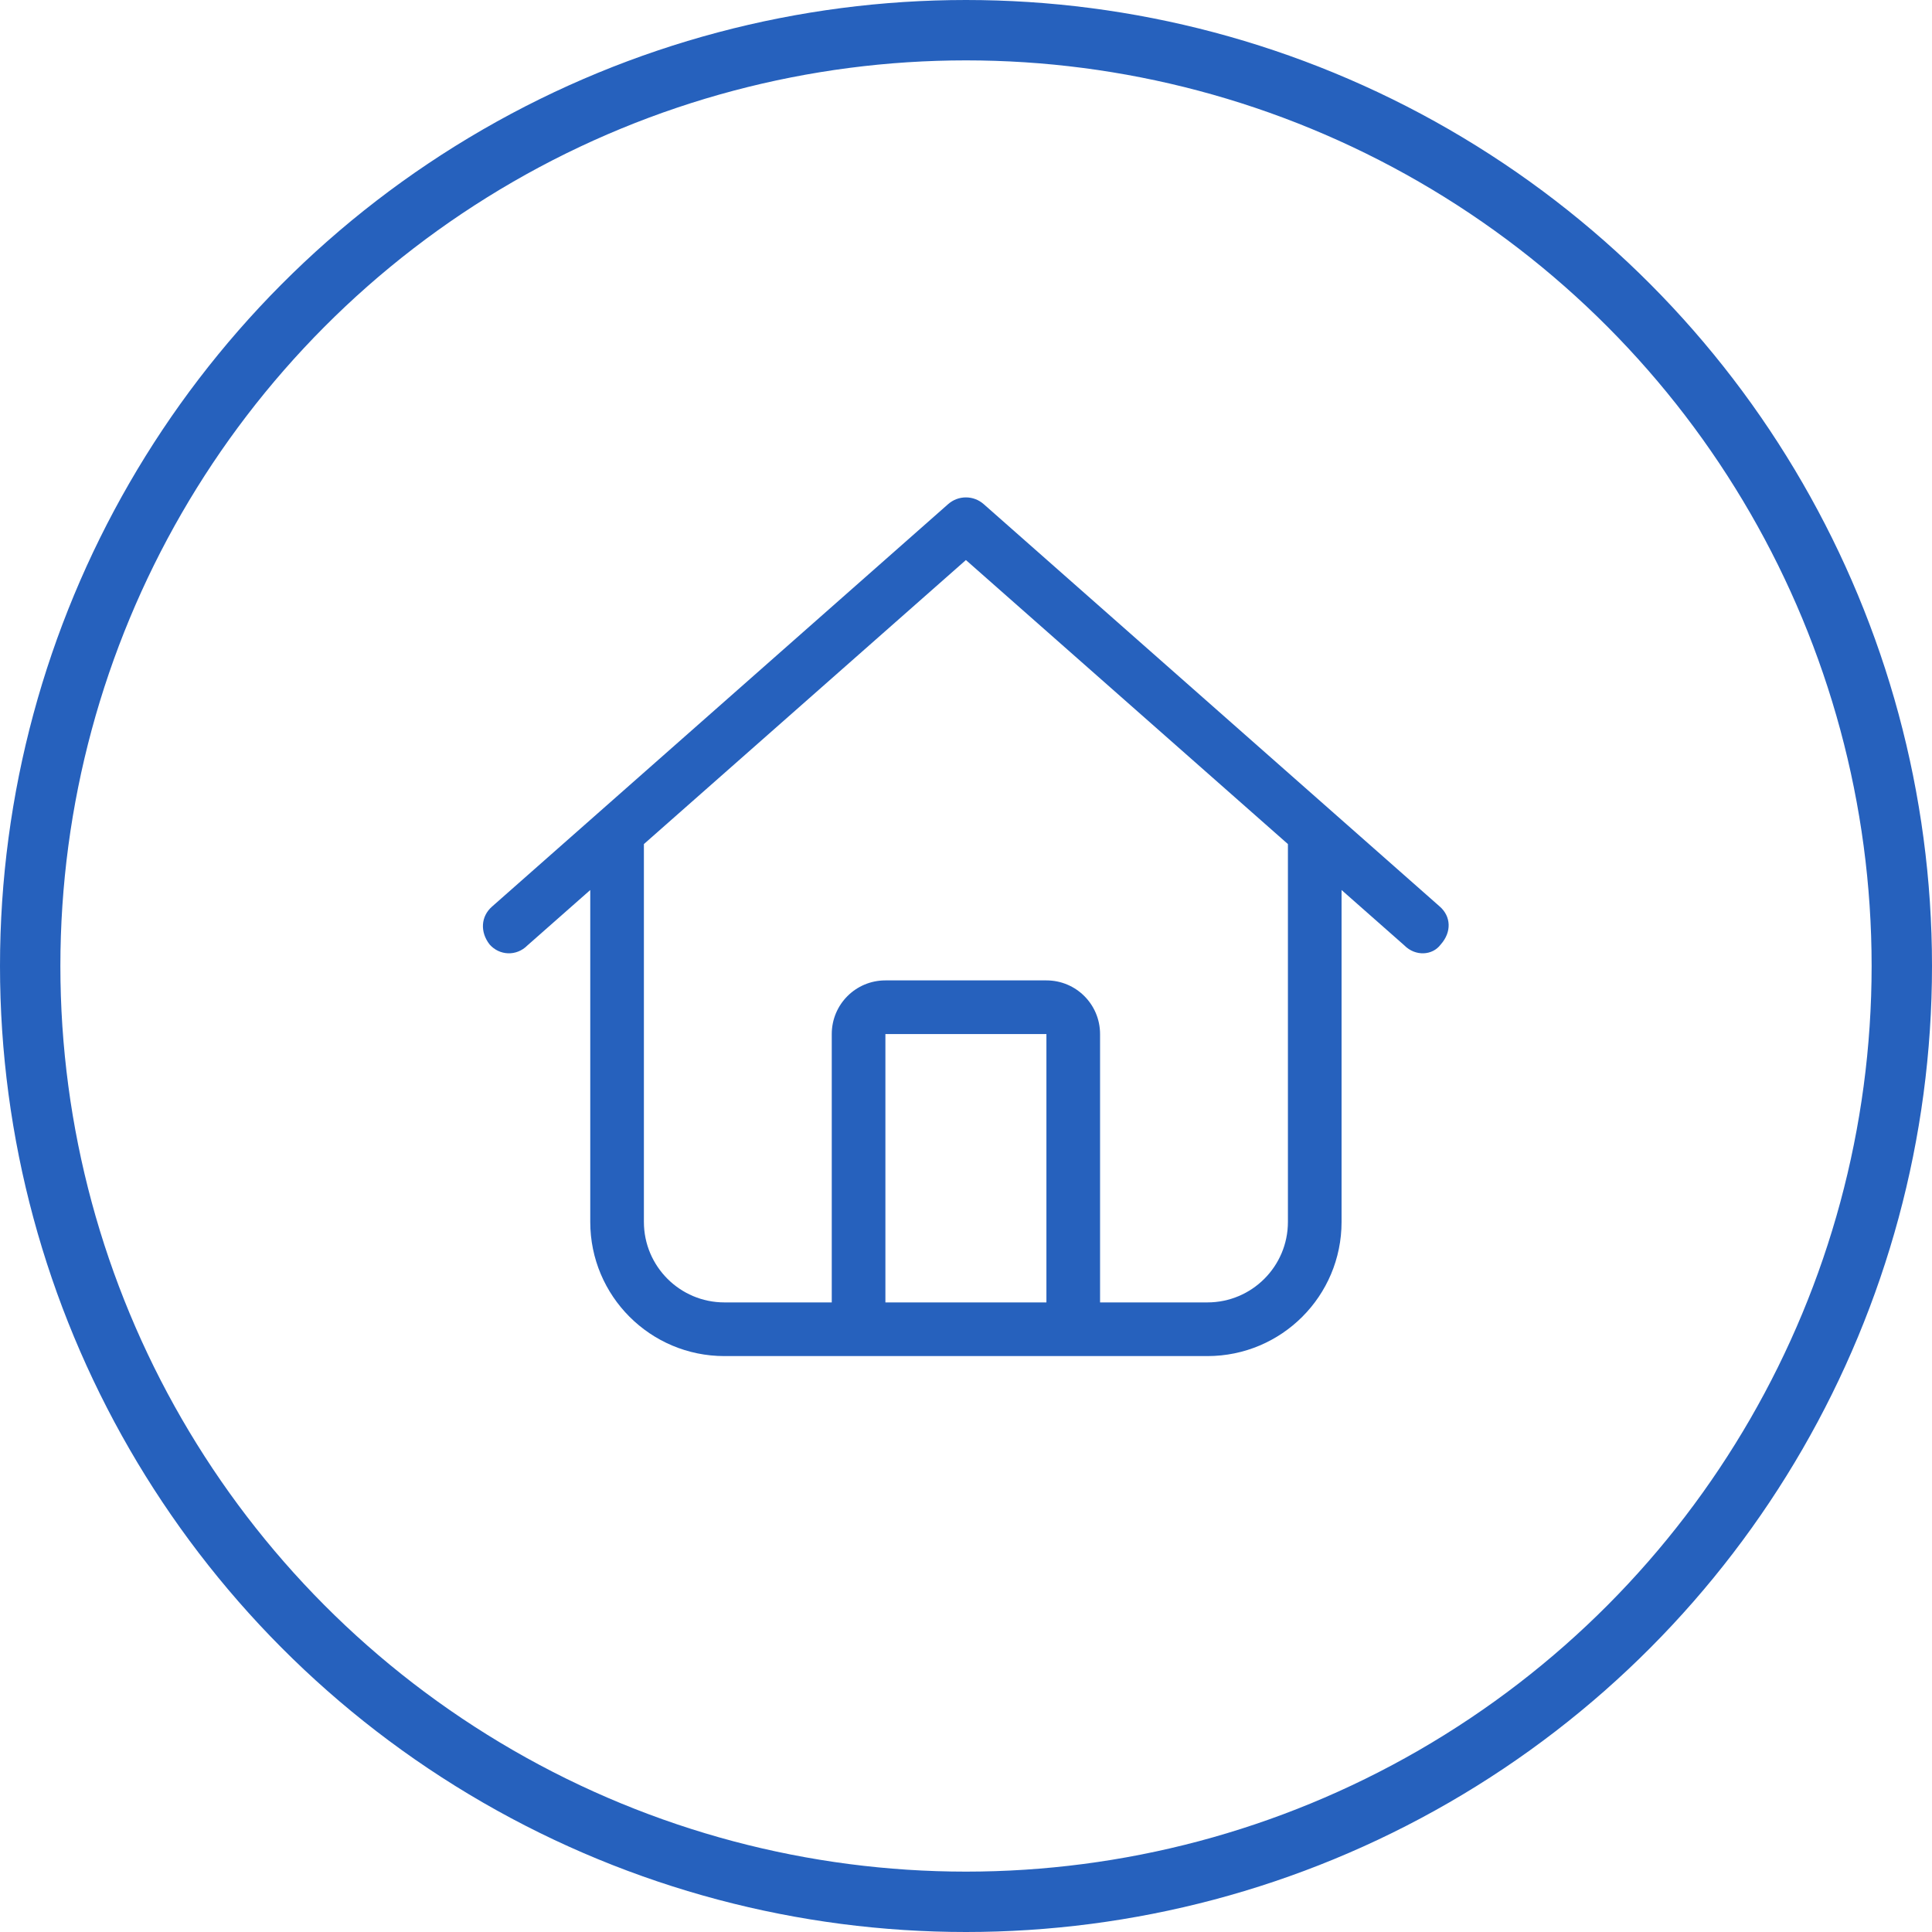 <svg width="64" height="64" viewBox="0 0 64 64" fill="none" xmlns="http://www.w3.org/2000/svg">
<circle cx="32" cy="32" r="31" stroke="#2661BD" stroke-width="2"/>
<g clip-path="url(#clip0_389_1954)">
<path d="M47.697 30.033C48.064 30.355 48.097 30.872 47.725 31.288C47.453 31.655 46.886 31.688 46.519 31.316L44.441 29.483V40.477C44.441 42.933 42.453 44.922 39.997 44.922H23.997C21.543 44.922 19.553 42.933 19.553 40.477V29.483L17.474 31.316C17.106 31.688 16.544 31.655 16.22 31.288C15.895 30.872 15.93 30.355 16.298 30.033L31.408 16.7C31.571 16.556 31.78 16.477 31.997 16.477C32.214 16.477 32.423 16.556 32.586 16.7L47.697 30.033ZM23.997 43.144H27.553V34.255C27.553 33.272 28.347 32.477 29.33 32.477H34.664C35.647 32.477 36.441 33.272 36.441 34.255V43.144H39.997C41.469 43.144 42.664 41.95 42.664 40.477V27.961L31.997 18.552L21.33 27.961V40.477C21.33 41.95 22.525 43.144 23.997 43.144ZM29.33 43.144H34.664V34.255H29.33V43.144Z" fill="#2661BD"/>
</g>
<defs>
<clipPath id="clip0_389_1954">
<rect width="32" height="28.444" fill="white" transform="translate(15.997 16.477)"/>
</clipPath>
</defs>
</svg>
